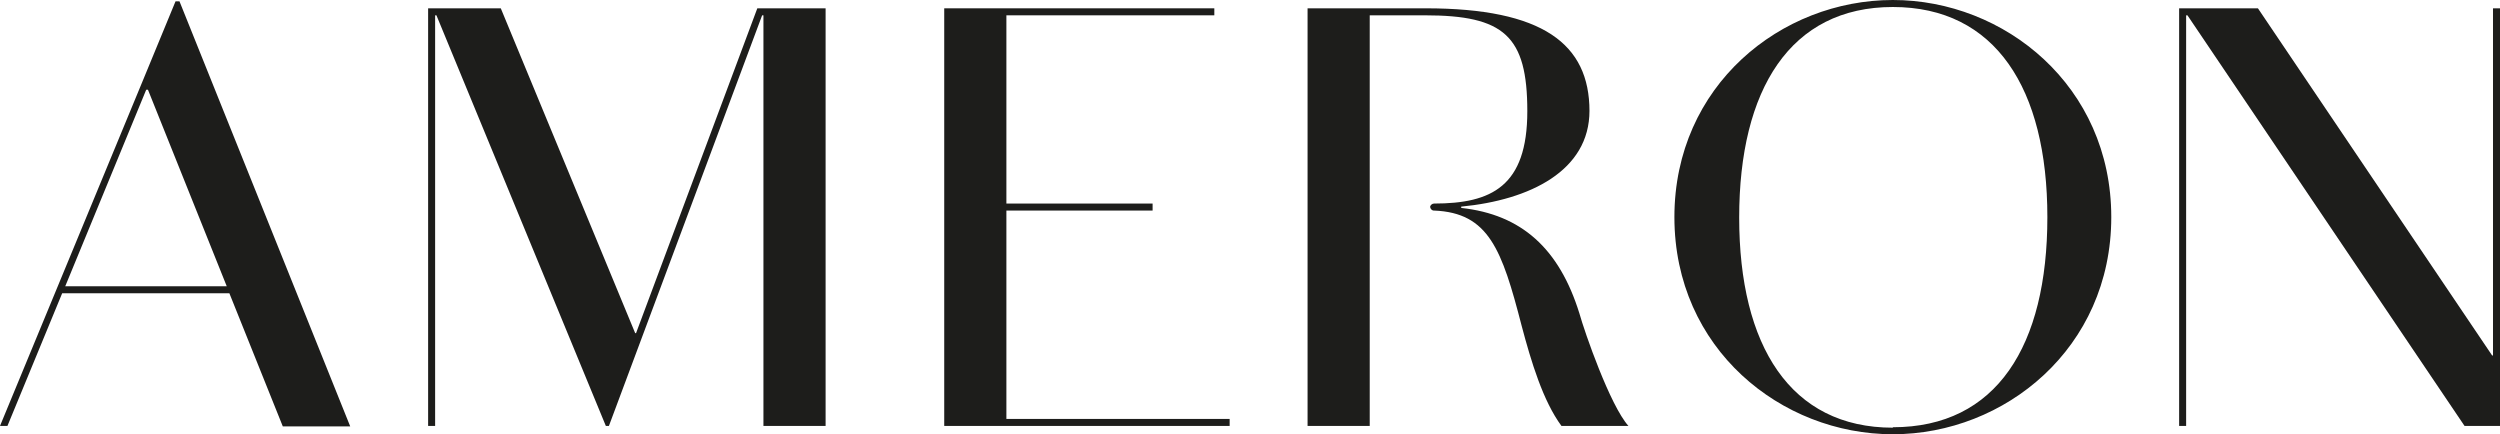 <?xml version="1.0" encoding="UTF-8"?>
<svg id="Ebene_1" xmlns="http://www.w3.org/2000/svg" version="1.1" viewBox="0 0 571.1 99.2">
  <!-- Generator: Adobe Illustrator 29.0.1, SVG Export Plug-In . SVG Version: 2.1.0 Build 192)  -->
  <defs>
    <style>
      .st0 {
        fill: #1d1d1b;
      }
    </style>
  </defs>
  <path class="st0" d="M33.5,20.5h.3l18,44.9H14.9l18.5-44.9ZM40.1.3l-7.3,17.7L0,97.3h1.7l12.5-30.3h38.2l12.2,30.4h15.4L41,.3h-.9Z"/>
  <polygon class="st0" points="229.9 48.1 263.3 48.1 263.3 46.5 229.9 46.5 229.9 3.5 277.4 3.5 277.4 1.9 215.7 1.9 215.7 97.3 280.9 97.3 280.9 95.7 229.9 95.7 229.9 48.1"/>
  <path class="st0" d="M432.4,0c-25.5,0-49.9,19.5-49.9,49.6s24.4,49.6,49.9,49.6,49.9-19.6,49.9-49.6S457.9,0,432.4,0M432.4,97.7c-23.4,0-35.1-18.7-35.1-48S409,1.6,432.4,1.6s35.3,18.6,35.3,48-11.6,48-35.3,48"/>
  <path class="st0" d="M363.1,25.4c0-15.4-10.7-23.5-37.4-23.5h-27v95.4h14.2V3.5h12.6c18.1,0,23.4,4.7,23.4,21.9s-8.2,21.1-21.3,21.1c-.4,0-.8.3-.9.7,0,.4.3.8.7.9h.2c12.5.5,15.5,8.9,20,26.3,2.2,8.3,4.9,17.2,9.1,22.9h15.3c-4.2-4.7-10-21.4-11.2-25.7-4.6-14.8-13.2-22.6-27-24.1v-.3c15.7-1.5,29.3-8.2,29.3-21.9"/>
  <polygon class="st0" points="569.5 1.9 569.5 81.2 569.3 81.2 515.8 1.9 497.8 1.9 497.8 97.3 499.4 97.3 499.4 3.5 499.7 3.5 563 97.3 571.1 97.3 571.1 1.9 569.5 1.9"/>
  <polygon class="st0" points="188.6 1.9 173 1.9 145.3 76.1 145.1 76.1 114.4 1.9 97.8 1.9 97.8 97.3 99.4 97.3 99.4 3.5 99.7 3.5 138.4 97.3 139.1 97.3 174.1 3.5 174.4 3.5 174.4 97.3 188.6 97.3 188.6 1.9"/>
</svg>